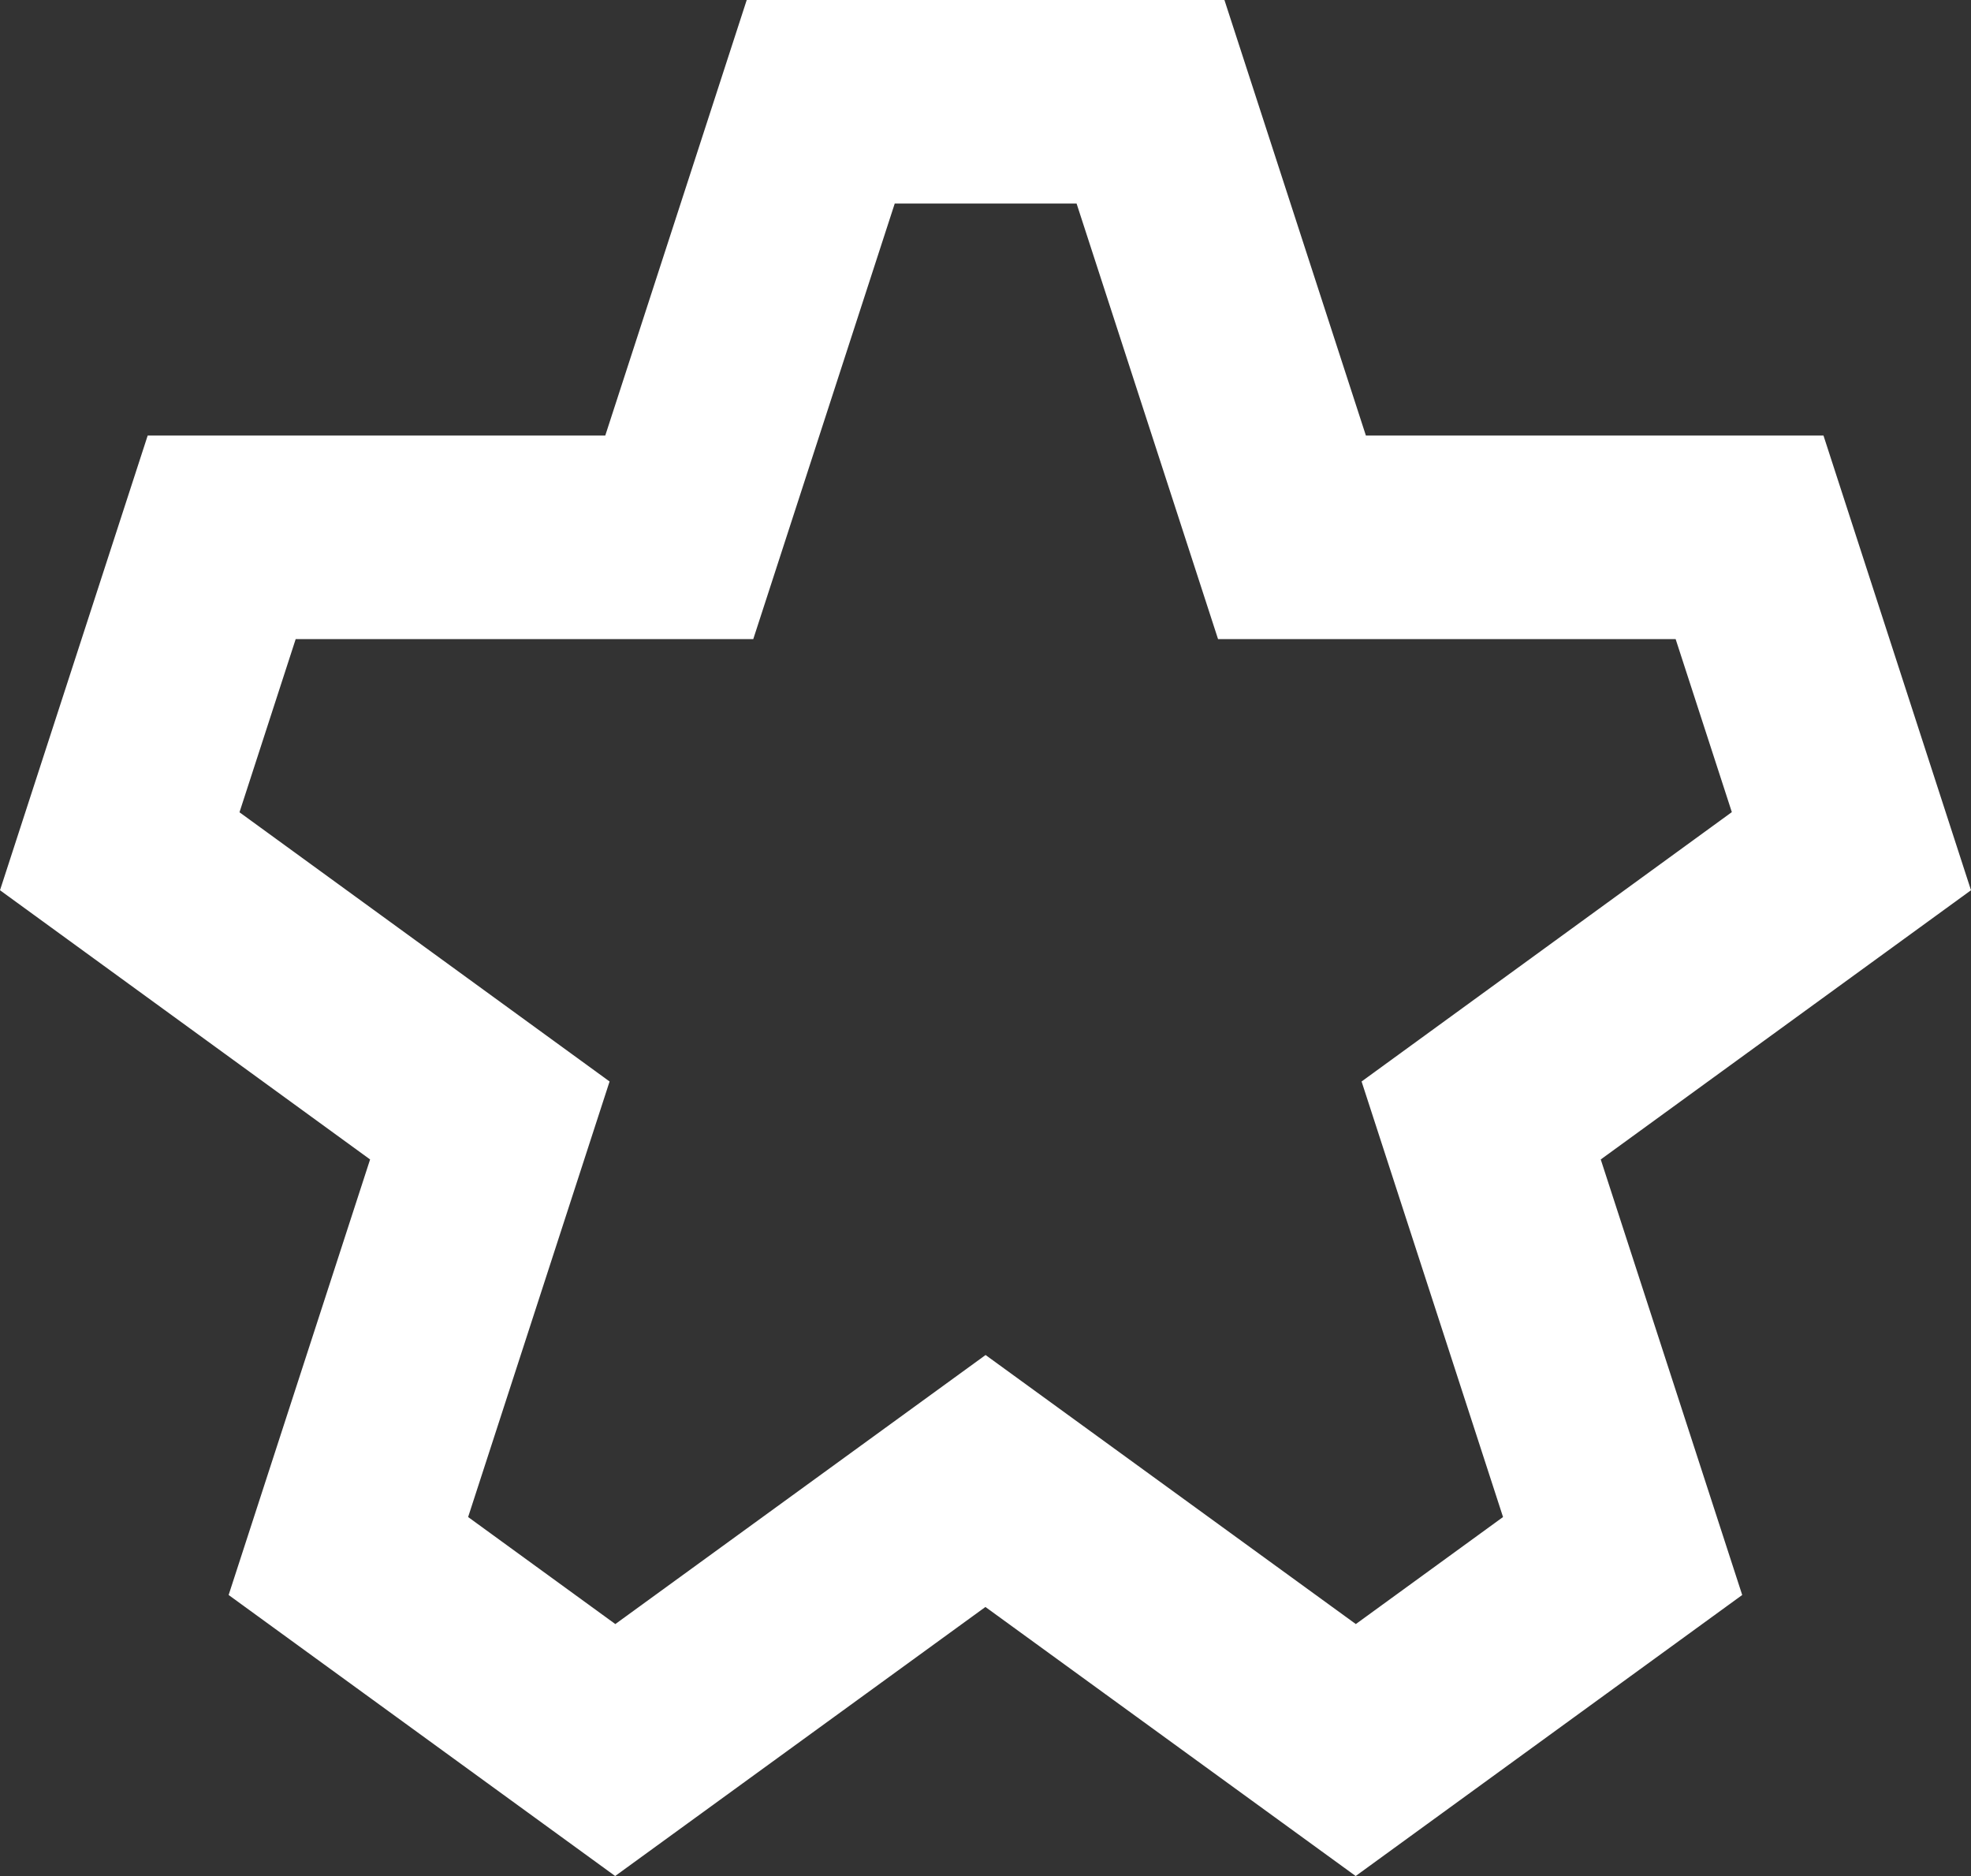 <?xml version="1.0" encoding="UTF-8"?> <svg xmlns="http://www.w3.org/2000/svg" width="1595" height="1518" viewBox="0 0 1595 1518" fill="none"><rect x="0" y="0" width="1595" height="1518" fill="#333333" stroke="none"/> <path d="M1475.62 352.375H1105.32L990.851 0H604.279L489.805 352.375H119.512L0 720.262L299.49 938.072L185.018 1290.45L497.816 1517.82L797.436 1300.14L1097.06 1517.82L1409.85 1290.45L1295.38 938.072L1595 720.262L1475.62 352.375ZM1101.84 874.991L1216.31 1227.37L1097.18 1313.97L797.565 1096.29L497.945 1313.97L378.821 1227.37L493.294 874.991L193.803 657.18L239.283 517.058H609.576L724.049 164.683H871.21L985.683 517.058H1355.98L1401.46 657.051L1101.84 874.991Z" fill="white"></path> </svg> 